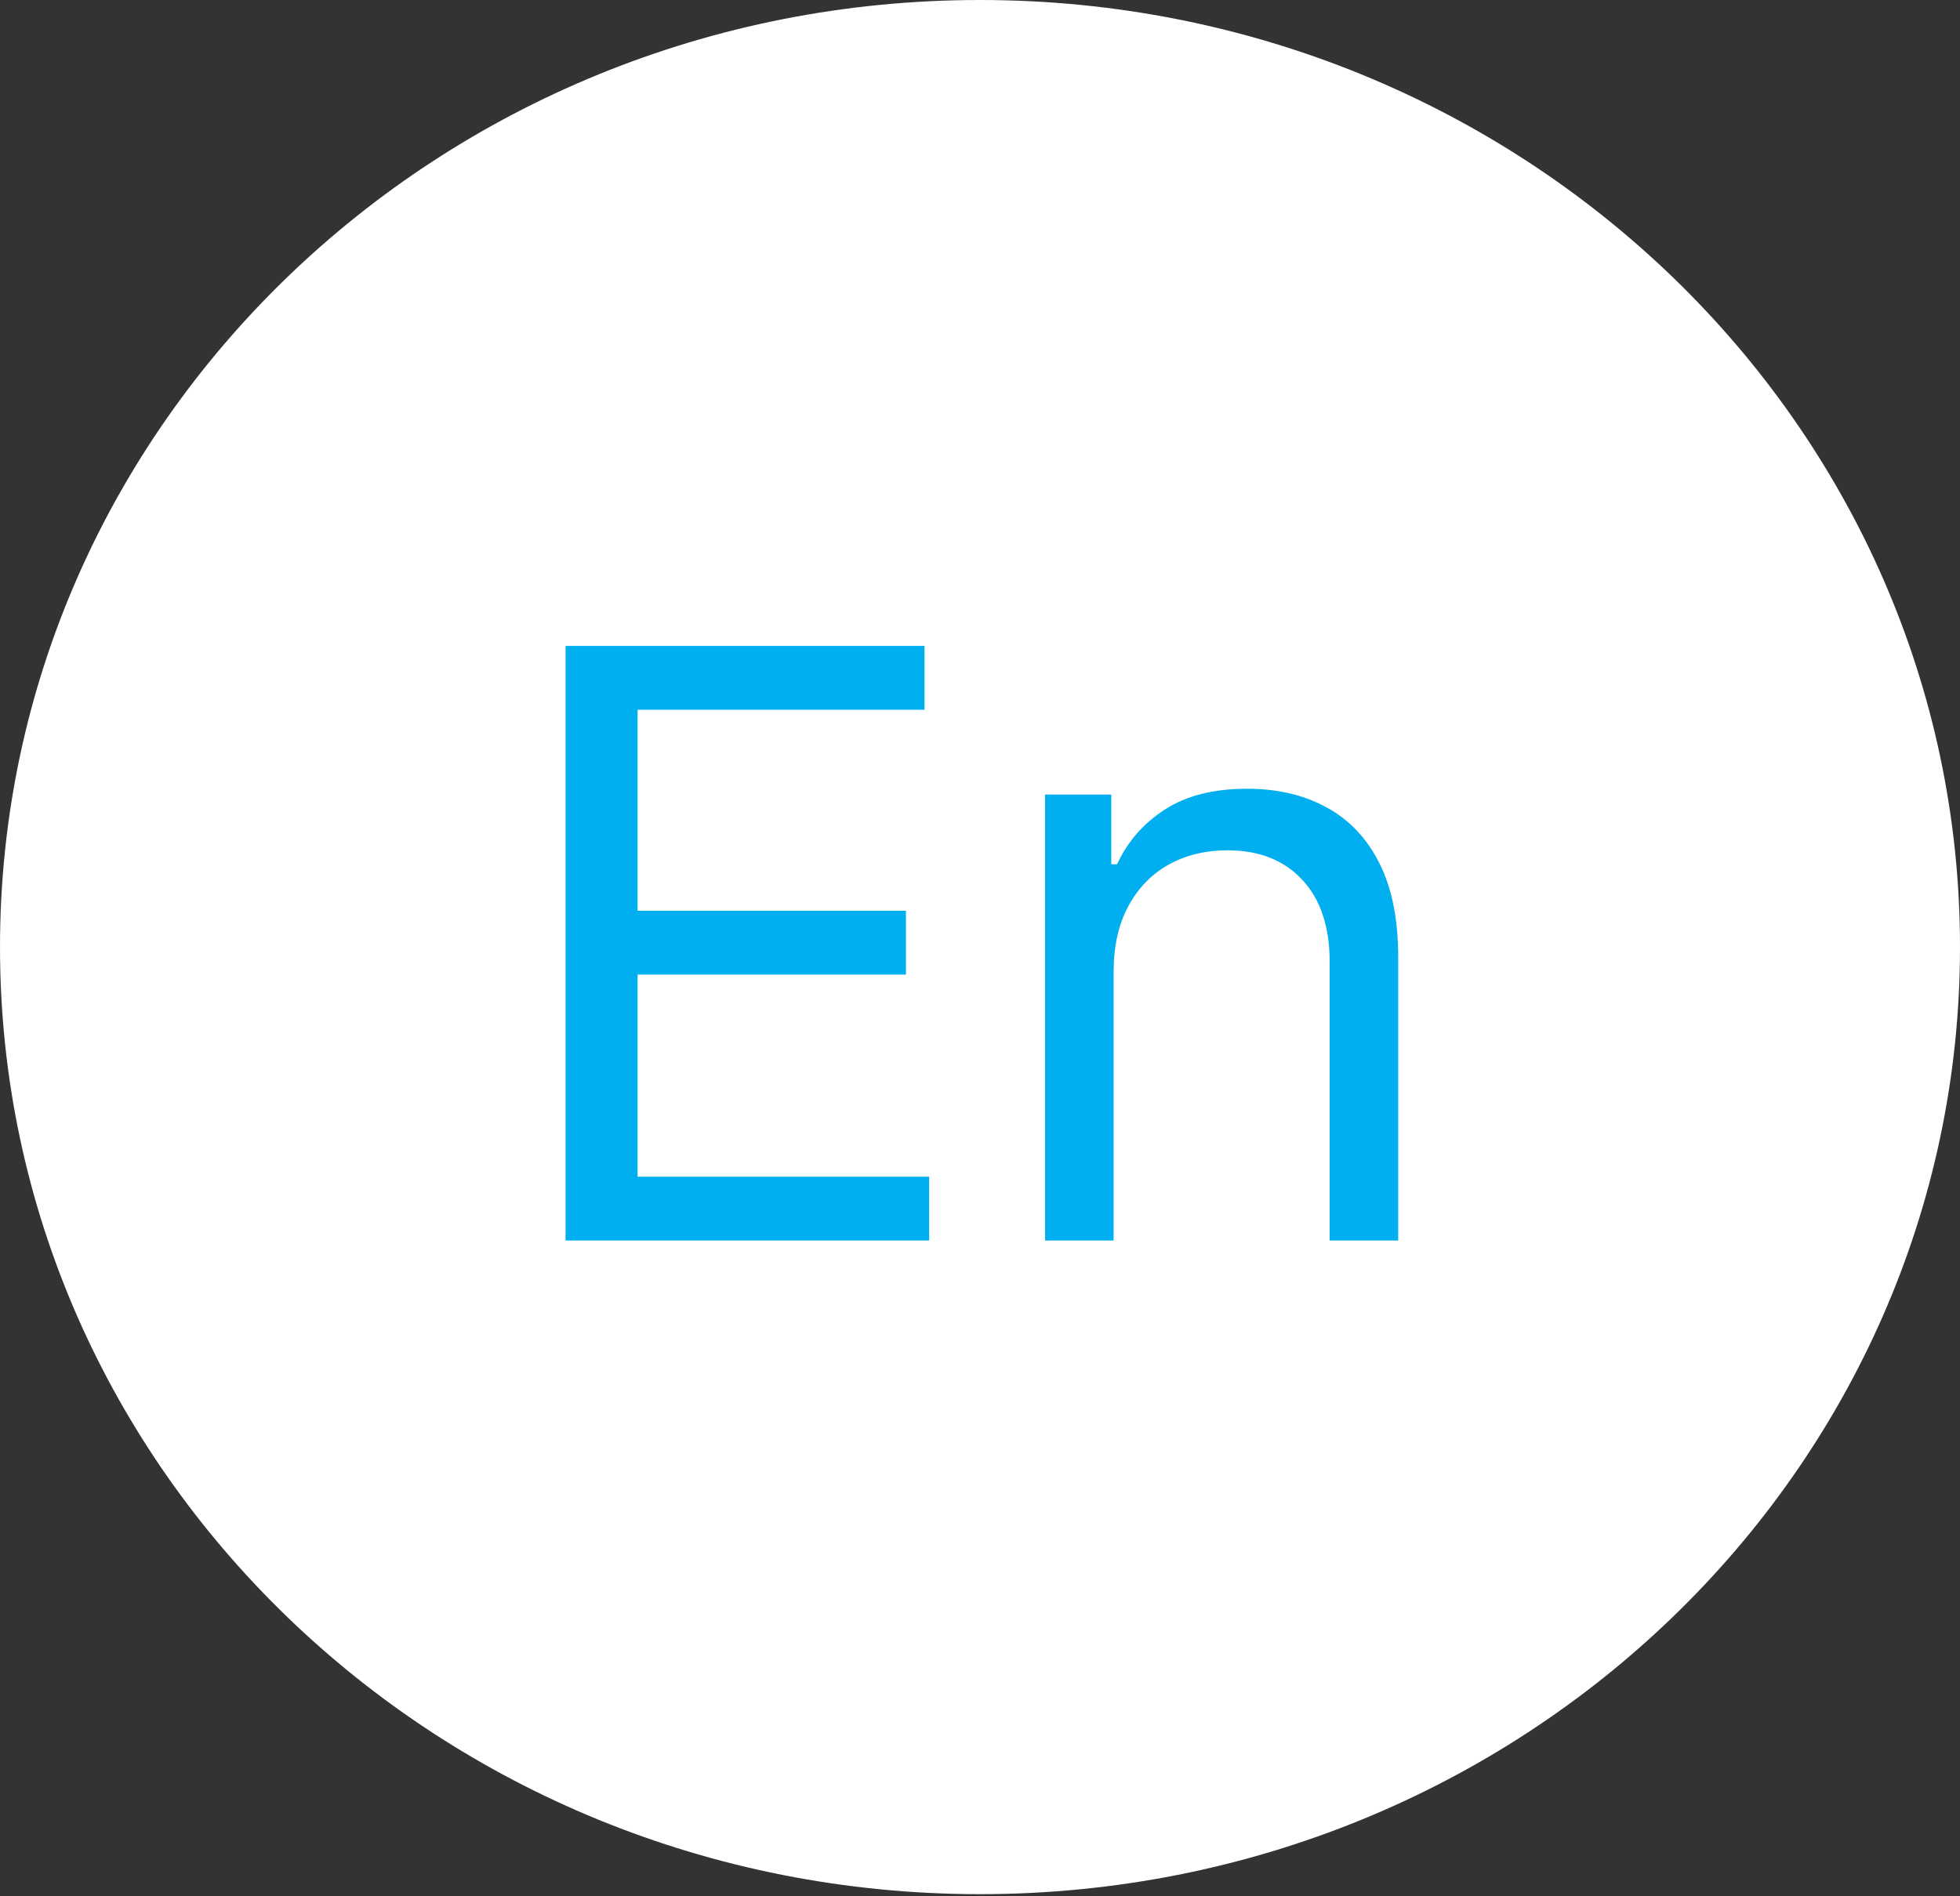 <?xml version="1.0" encoding="UTF-8"?> <svg xmlns="http://www.w3.org/2000/svg" width="278" height="269" viewBox="0 0 278 269" fill="none"><rect x="0" y="0" width="278" height="269" fill="#333333" stroke="none"/><g clip-path="url(#clip0_2005_208)"><path d="M139 268.733C215.768 268.733 278 208.575 278 134.367C278 60.158 215.768 0 139 0C62.232 0 0 60.158 0 134.367C0 208.575 62.232 268.733 139 268.733Z" fill="white"></path><path d="M80.216 176V91.636H131.131V100.699H90.432V129.205H128.494V138.267H90.432V166.938H131.79V176H80.216ZM157.947 137.938V176H148.226V112.727H157.618V122.614H158.442C159.925 119.401 162.177 116.819 165.197 114.869C168.218 112.892 172.118 111.903 176.896 111.903C181.18 111.903 184.929 112.782 188.142 114.54C191.355 116.27 193.854 118.906 195.639 122.449C197.424 125.964 198.317 130.413 198.317 135.795V176H188.595V136.455C188.595 131.484 187.304 127.612 184.723 124.838C182.142 122.037 178.599 120.636 174.095 120.636C170.992 120.636 168.218 121.309 165.774 122.655C163.357 124 161.449 125.964 160.048 128.545C158.648 131.127 157.947 134.258 157.947 137.938Z" fill="#00AFF0"></path></g><defs><clipPath id="clip0_2005_208"><rect width="278" height="268.733" fill="white"></rect></clipPath></defs></svg> 